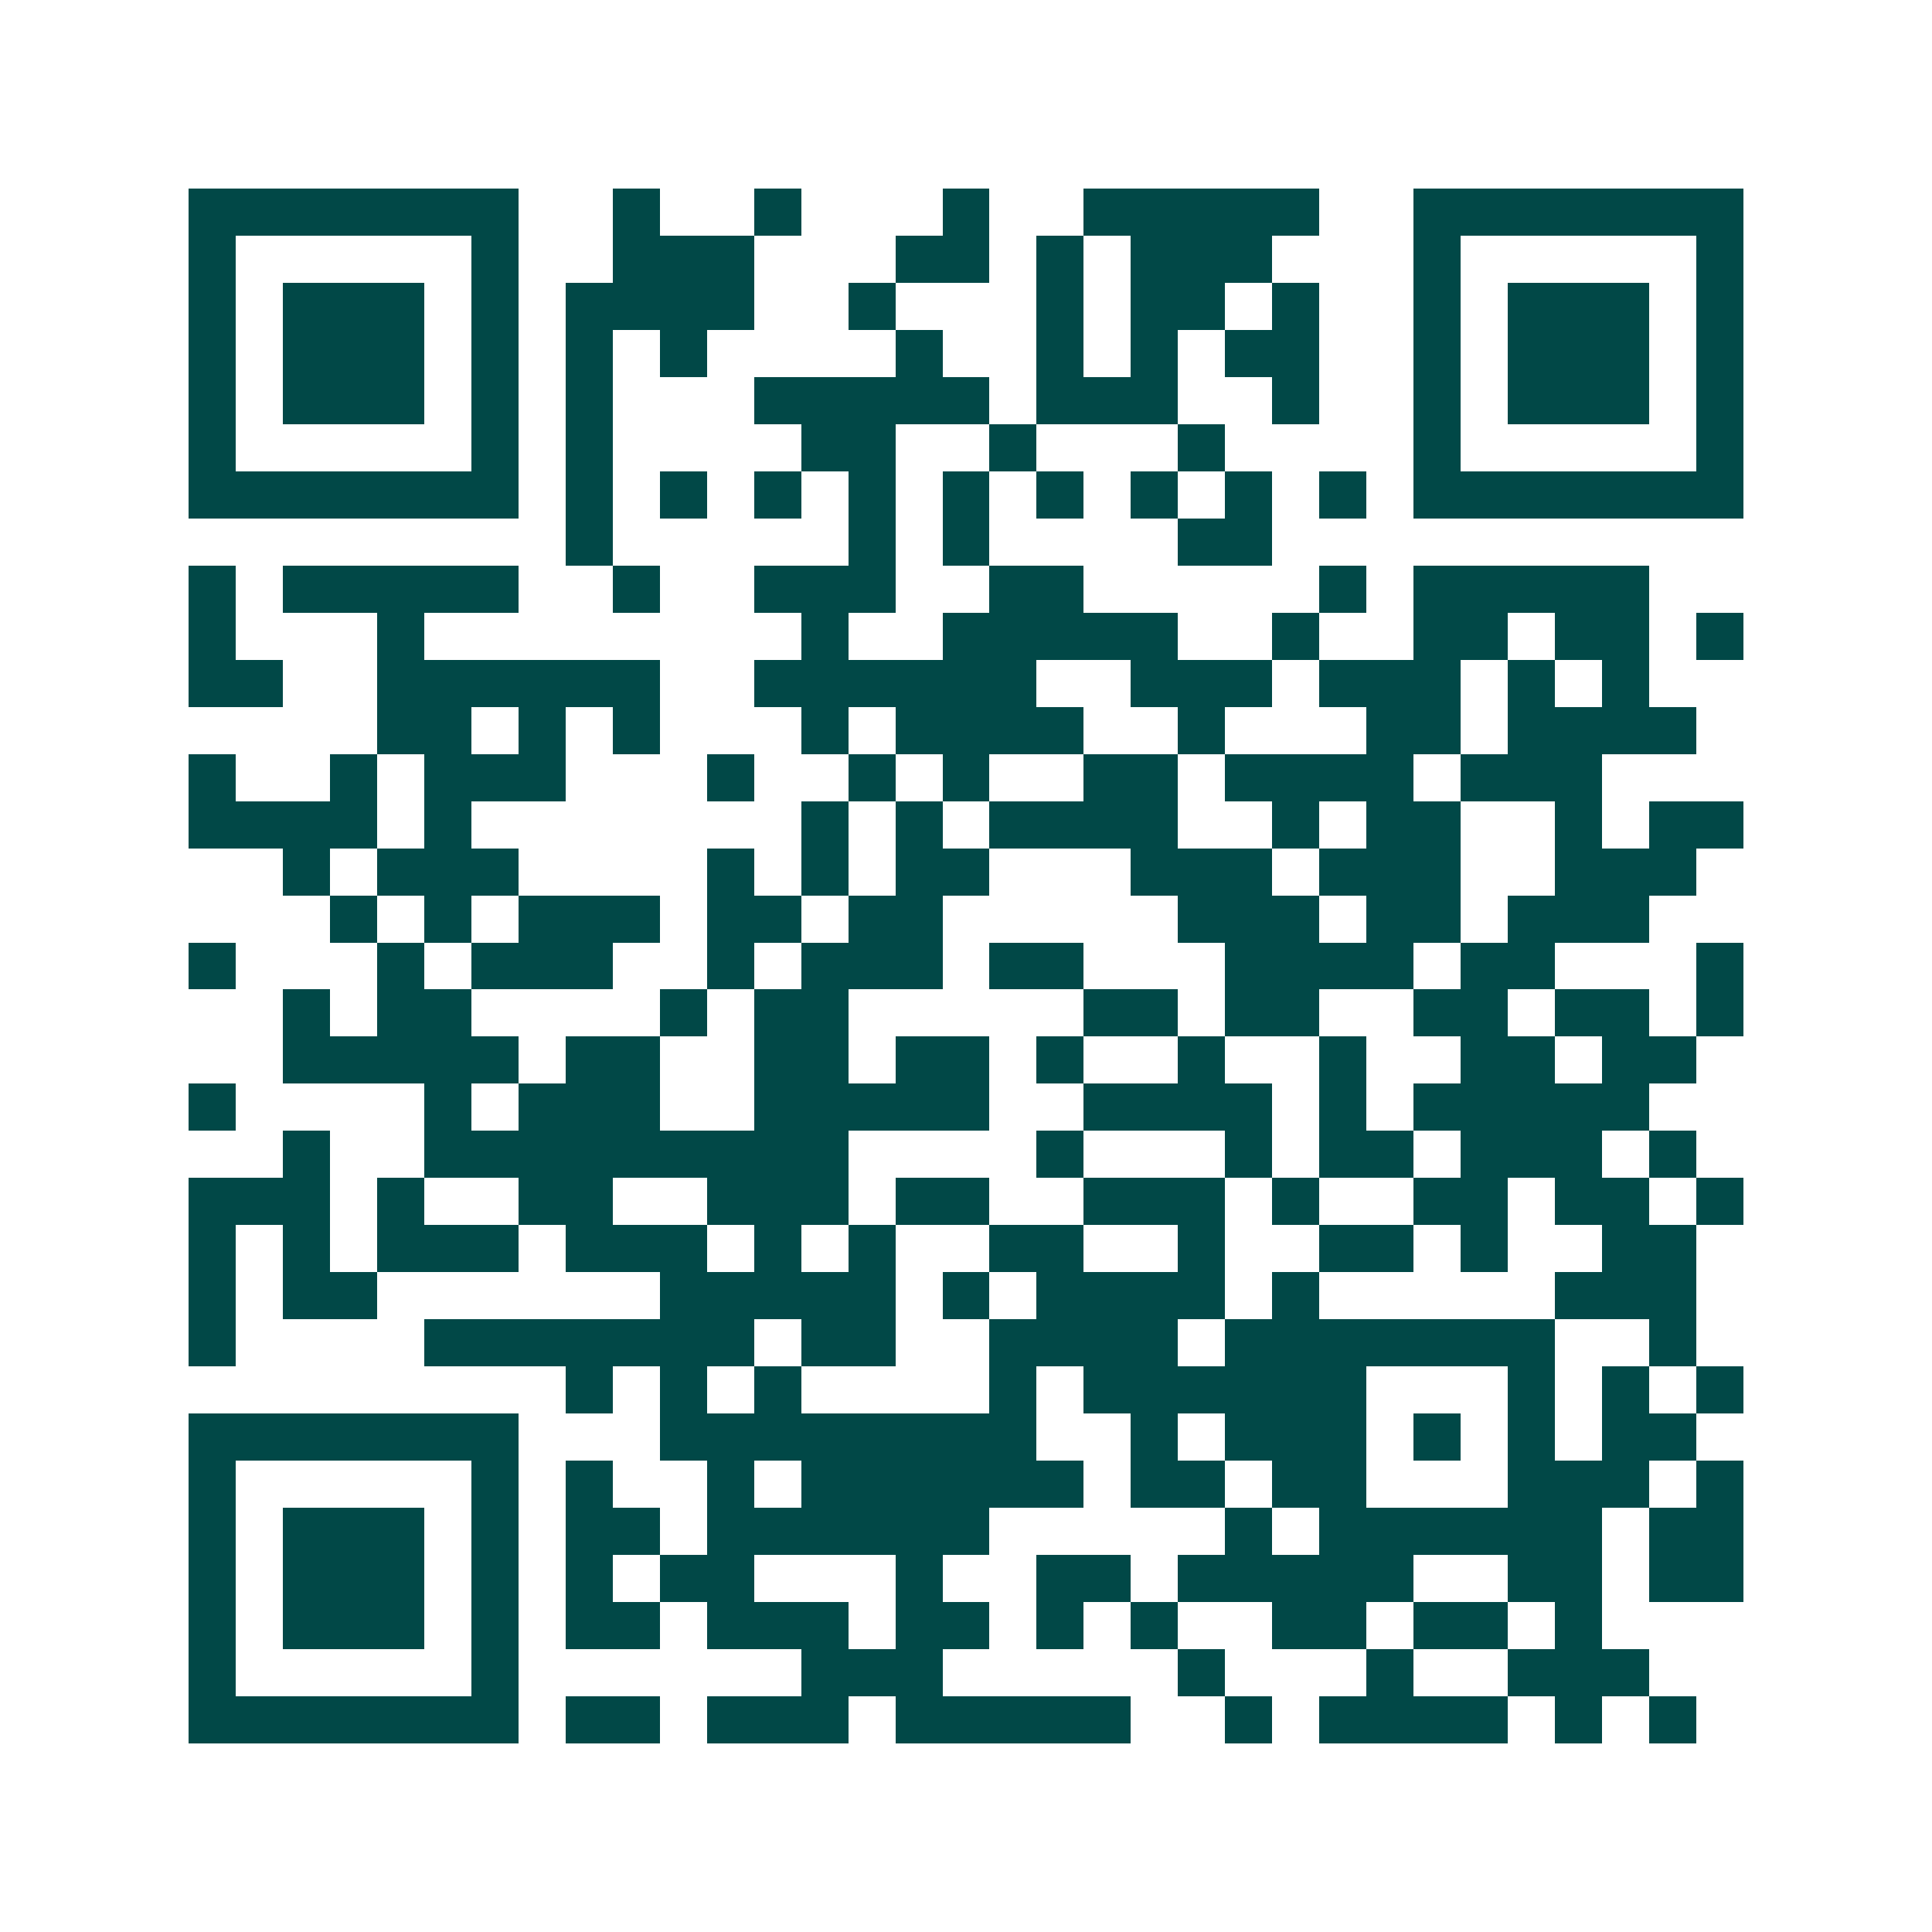 <svg xmlns="http://www.w3.org/2000/svg" width="200" height="200" viewBox="0 0 41 41" shape-rendering="crispEdges"><path fill="#ffffff" d="M0 0h41v41H0z"/><path stroke="#014847" d="M4 4.5h7m2 0h1m2 0h1m3 0h1m2 0h5m2 0h7M4 5.5h1m5 0h1m2 0h3m3 0h2m1 0h1m1 0h3m3 0h1m5 0h1M4 6.5h1m1 0h3m1 0h1m1 0h4m2 0h1m3 0h1m1 0h2m1 0h1m2 0h1m1 0h3m1 0h1M4 7.5h1m1 0h3m1 0h1m1 0h1m1 0h1m4 0h1m2 0h1m1 0h1m1 0h2m2 0h1m1 0h3m1 0h1M4 8.5h1m1 0h3m1 0h1m1 0h1m3 0h5m1 0h3m2 0h1m2 0h1m1 0h3m1 0h1M4 9.5h1m5 0h1m1 0h1m4 0h2m2 0h1m3 0h1m4 0h1m5 0h1M4 10.5h7m1 0h1m1 0h1m1 0h1m1 0h1m1 0h1m1 0h1m1 0h1m1 0h1m1 0h1m1 0h7M12 11.5h1m5 0h1m1 0h1m4 0h2M4 12.5h1m1 0h5m2 0h1m2 0h3m2 0h2m5 0h1m1 0h5M4 13.5h1m3 0h1m8 0h1m2 0h5m2 0h1m2 0h2m1 0h2m1 0h1M4 14.5h2m2 0h6m2 0h6m2 0h3m1 0h3m1 0h1m1 0h1M8 15.5h2m1 0h1m1 0h1m3 0h1m1 0h4m2 0h1m3 0h2m1 0h4M4 16.5h1m2 0h1m1 0h3m3 0h1m2 0h1m1 0h1m2 0h2m1 0h4m1 0h3M4 17.5h4m1 0h1m7 0h1m1 0h1m1 0h4m2 0h1m1 0h2m2 0h1m1 0h2M6 18.5h1m1 0h3m4 0h1m1 0h1m1 0h2m3 0h3m1 0h3m2 0h3M7 19.5h1m1 0h1m1 0h3m1 0h2m1 0h2m5 0h3m1 0h2m1 0h3M4 20.5h1m3 0h1m1 0h3m2 0h1m1 0h3m1 0h2m3 0h4m1 0h2m3 0h1M6 21.5h1m1 0h2m4 0h1m1 0h2m5 0h2m1 0h2m2 0h2m1 0h2m1 0h1M6 22.5h5m1 0h2m2 0h2m1 0h2m1 0h1m2 0h1m2 0h1m2 0h2m1 0h2M4 23.5h1m4 0h1m1 0h3m2 0h5m2 0h4m1 0h1m1 0h5M6 24.5h1m2 0h9m4 0h1m3 0h1m1 0h2m1 0h3m1 0h1M4 25.5h3m1 0h1m2 0h2m2 0h3m1 0h2m2 0h3m1 0h1m2 0h2m1 0h2m1 0h1M4 26.5h1m1 0h1m1 0h3m1 0h3m1 0h1m1 0h1m2 0h2m2 0h1m2 0h2m1 0h1m2 0h2M4 27.5h1m1 0h2m6 0h5m1 0h1m1 0h4m1 0h1m5 0h3M4 28.5h1m4 0h7m1 0h2m2 0h4m1 0h7m2 0h1M12 29.5h1m1 0h1m1 0h1m4 0h1m1 0h6m3 0h1m1 0h1m1 0h1M4 30.5h7m3 0h8m2 0h1m1 0h3m1 0h1m1 0h1m1 0h2M4 31.5h1m5 0h1m1 0h1m2 0h1m1 0h6m1 0h2m1 0h2m3 0h3m1 0h1M4 32.5h1m1 0h3m1 0h1m1 0h2m1 0h6m5 0h1m1 0h6m1 0h2M4 33.5h1m1 0h3m1 0h1m1 0h1m1 0h2m3 0h1m2 0h2m1 0h5m2 0h2m1 0h2M4 34.5h1m1 0h3m1 0h1m1 0h2m1 0h3m1 0h2m1 0h1m1 0h1m2 0h2m1 0h2m1 0h1M4 35.5h1m5 0h1m6 0h3m5 0h1m3 0h1m2 0h3M4 36.5h7m1 0h2m1 0h3m1 0h5m2 0h1m1 0h4m1 0h1m1 0h1"/></svg>
